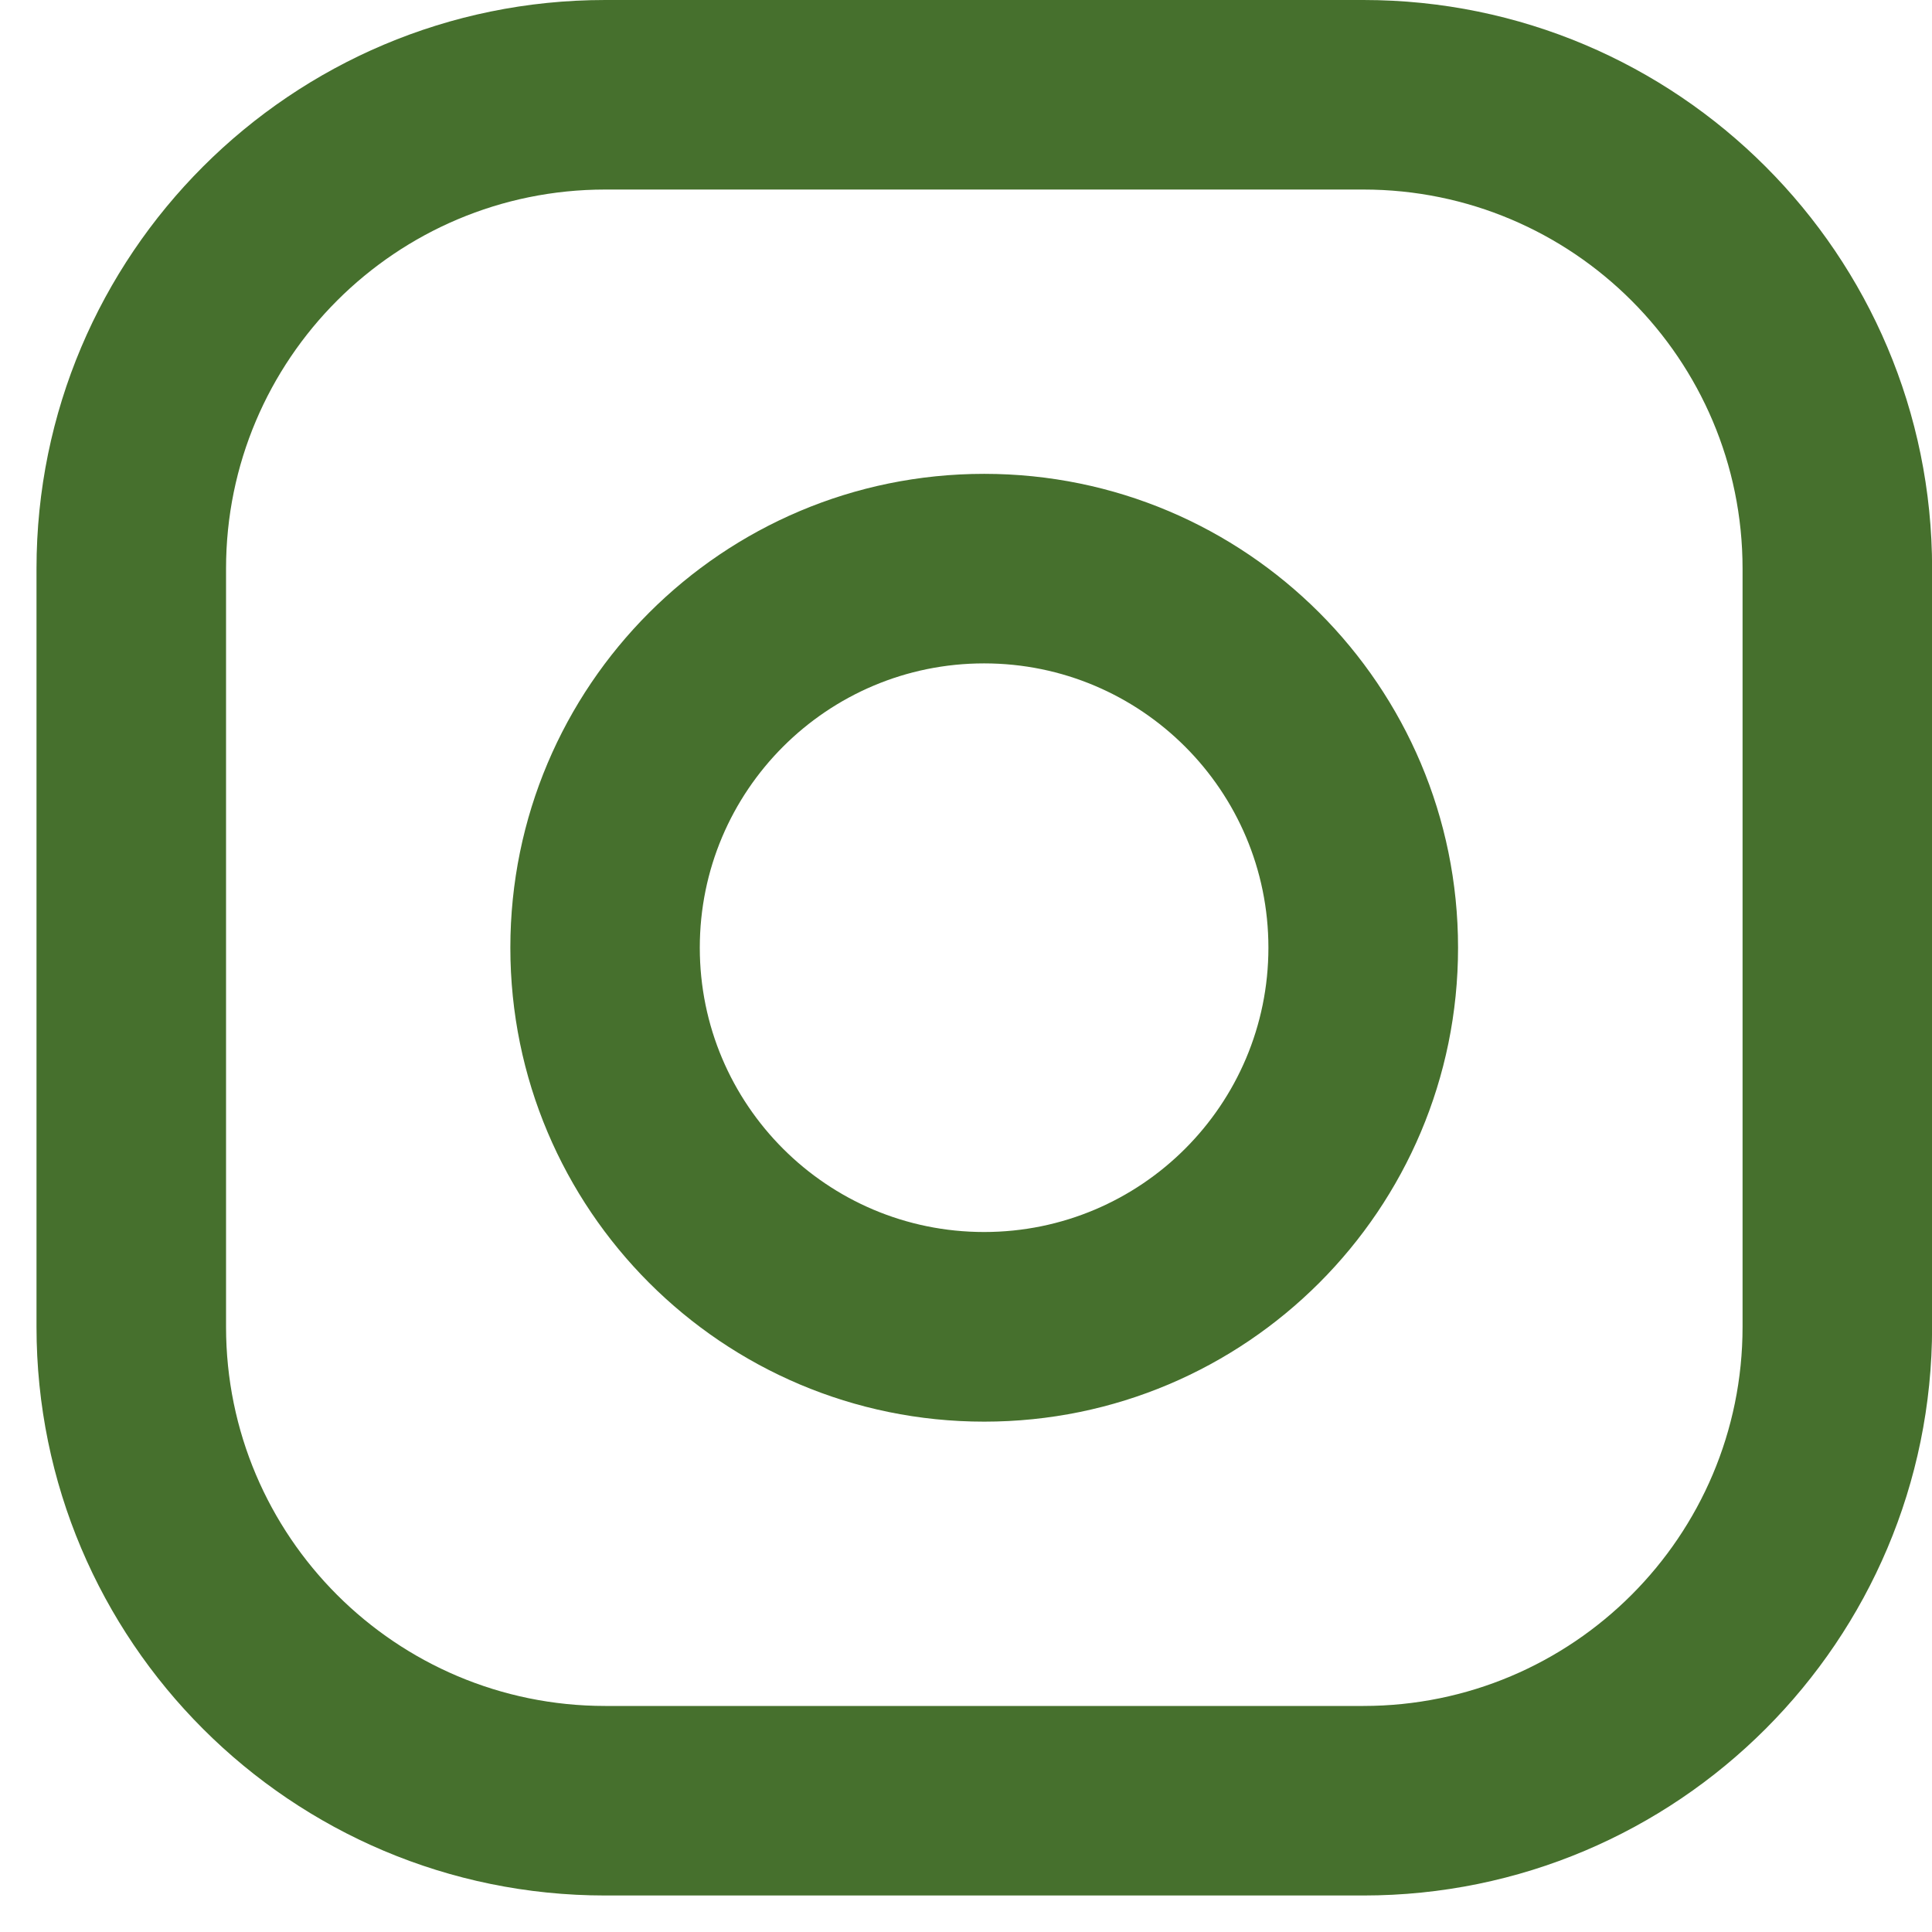<svg width="19" height="19" viewBox="0 0 19 19" fill="none" xmlns="http://www.w3.org/2000/svg">
<path fill-rule="evenodd" clip-rule="evenodd" d="M13.408 0H5.952C2.863 0 0.359 2.504 0.359 5.592V13.049C0.359 16.137 2.863 18.641 5.952 18.641H13.408C16.497 18.641 19.001 16.137 19.001 13.049V5.592C19.001 2.504 16.497 0 13.408 0ZM2.223 5.592C2.223 3.533 3.893 1.864 5.952 1.864H13.408C15.467 1.864 17.137 3.533 17.137 5.592V13.049C17.137 15.108 15.467 16.777 13.408 16.777H5.952C3.893 16.777 2.223 15.108 2.223 13.049V5.592ZM9.679 13.981C7.105 13.981 5.019 11.894 5.019 9.32C5.019 6.747 7.105 4.66 9.679 4.66C12.253 4.66 14.339 6.747 14.339 9.32C14.339 11.894 12.253 13.981 9.679 13.981ZM9.678 12.116C11.222 12.116 12.474 10.864 12.474 9.32C12.474 7.776 11.222 6.524 9.678 6.524C8.134 6.524 6.882 7.776 6.882 9.32C6.882 10.864 8.134 12.116 9.678 12.116Z" fill="#46702D"/>
</svg>
